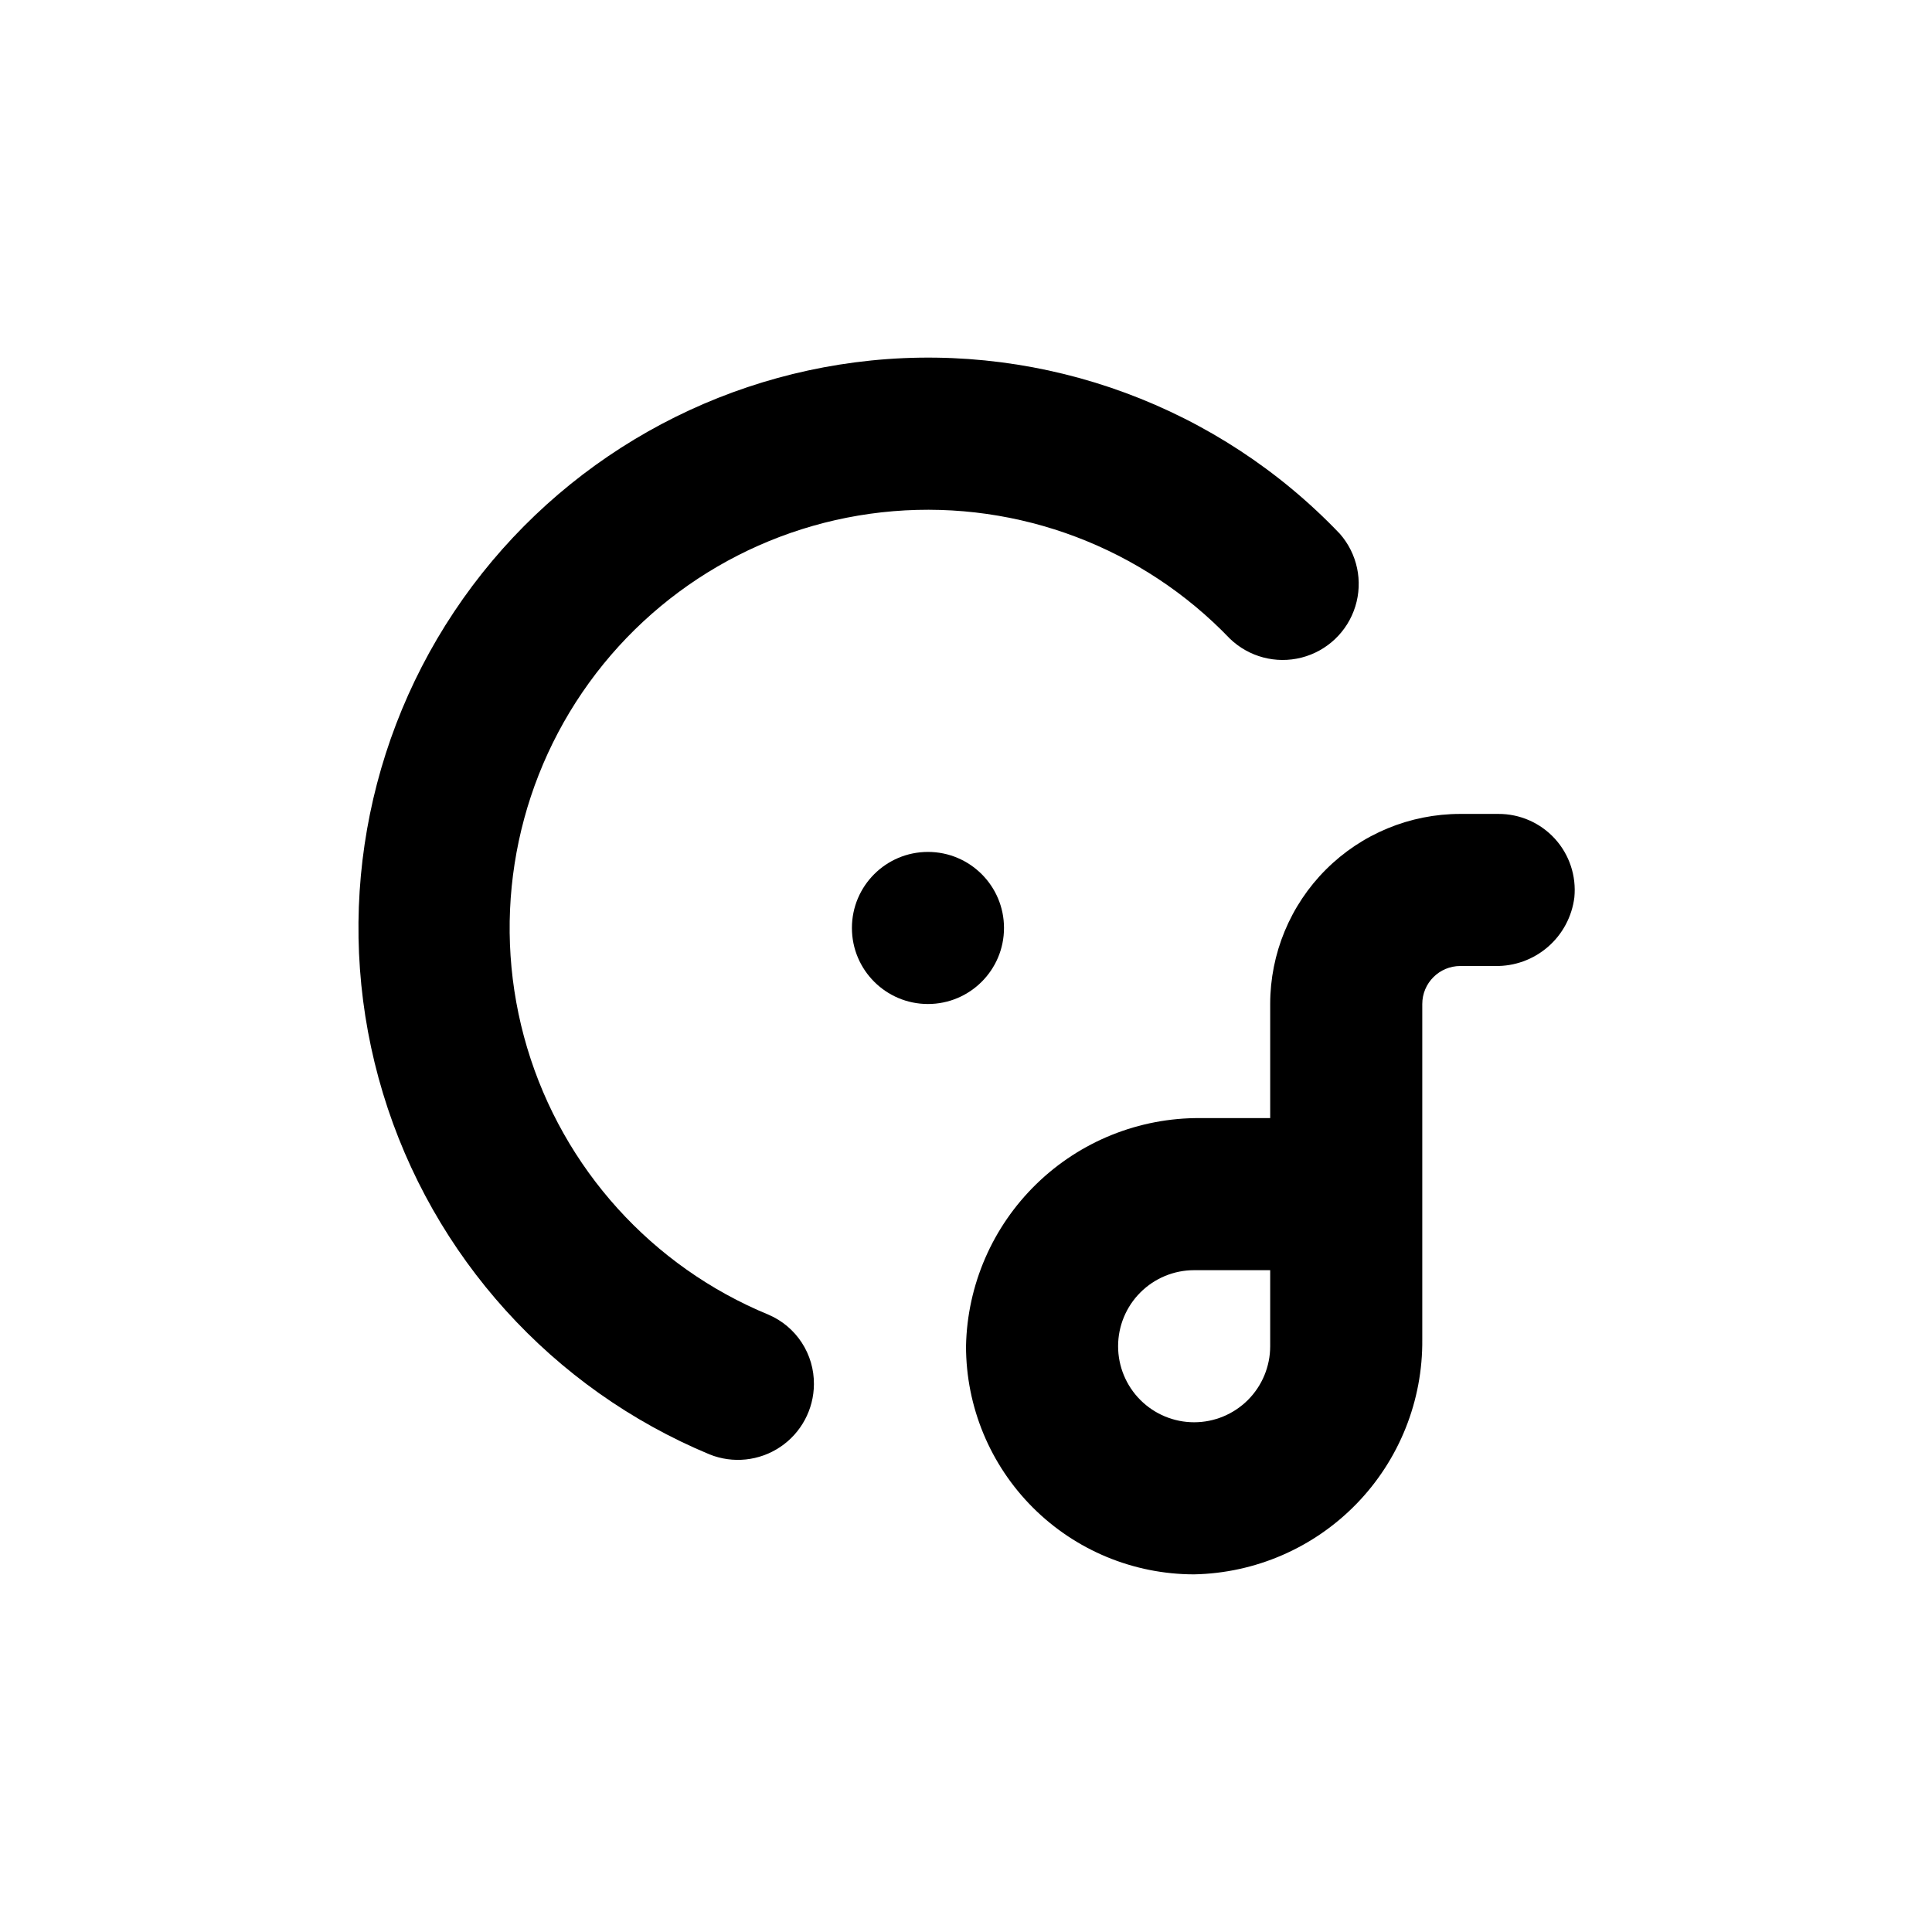 <?xml version="1.0" encoding="UTF-8"?>
<!-- Uploaded to: SVG Repo, www.svgrepo.com, Generator: SVG Repo Mixer Tools -->
<svg fill="#000000" width="800px" height="800px" version="1.1" viewBox="144 144 512 512" xmlns="http://www.w3.org/2000/svg">
 <g>
  <path d="m374.81 239.54c-44.926 4.582-85.453 29.012-110.48 66.602-25.027 37.59-31.934 84.402-18.832 127.62 13.105 43.215 44.848 78.309 86.539 95.668 6.191 2.488 13.211 1.746 18.75-1.977 5.535-3.719 8.871-9.941 8.91-16.613 0.035-3.918-1.086-7.762-3.231-11.043-2.144-3.281-5.207-5.856-8.812-7.394-30.887-12.734-54.383-38.723-63.953-70.73-9.566-32.012-4.184-66.629 14.648-94.227 18.836-27.594 49.113-45.223 82.406-47.977 33.297-2.754 66.059 9.656 89.172 33.777 5.035 4.859 12.23 6.758 19.004 5.019 6.777-1.738 12.168-6.867 14.238-13.551 2.074-6.68 0.531-13.961-4.07-19.227-32.117-33.684-77.988-50.641-124.29-45.949z"/>
  <path d="m410.07 389.92c0 11.129-9.023 20.152-20.152 20.152s-20.152-9.023-20.152-20.152 9.023-20.152 20.152-20.152 20.152 9.023 20.152 20.152"/>
  <path d="m460.46 561.22c16.25-0.32 31.715-7.039 43.035-18.699 11.324-11.66 17.582-27.32 17.422-43.574v-88.871c0-5.562 4.512-10.074 10.074-10.074h9.219c5.133 0.102 10.117-1.703 14-5.062 3.879-3.356 6.375-8.035 7.012-13.125 0.555-5.676-1.32-11.324-5.16-15.539-3.844-4.215-9.289-6.606-14.992-6.578h-10.078c-13.359 0-26.176 5.305-35.625 14.754s-14.754 22.262-14.754 35.625v30.23h-18.492c-16.227-0.125-31.844 6.152-43.473 17.473-11.629 11.316-18.328 26.762-18.645 42.984 0 16.031 6.367 31.41 17.707 42.75 11.336 11.336 26.715 17.707 42.75 17.707zm0-80.609h20.152v20.152c0 5.344-2.125 10.469-5.902 14.25-3.781 3.777-8.906 5.902-14.25 5.902-5.348 0-10.473-2.125-14.25-5.902-3.781-3.781-5.902-8.906-5.902-14.25 0-5.348 2.121-10.473 5.902-14.25 3.777-3.781 8.902-5.902 14.25-5.902z"/>
 </g>
</svg>